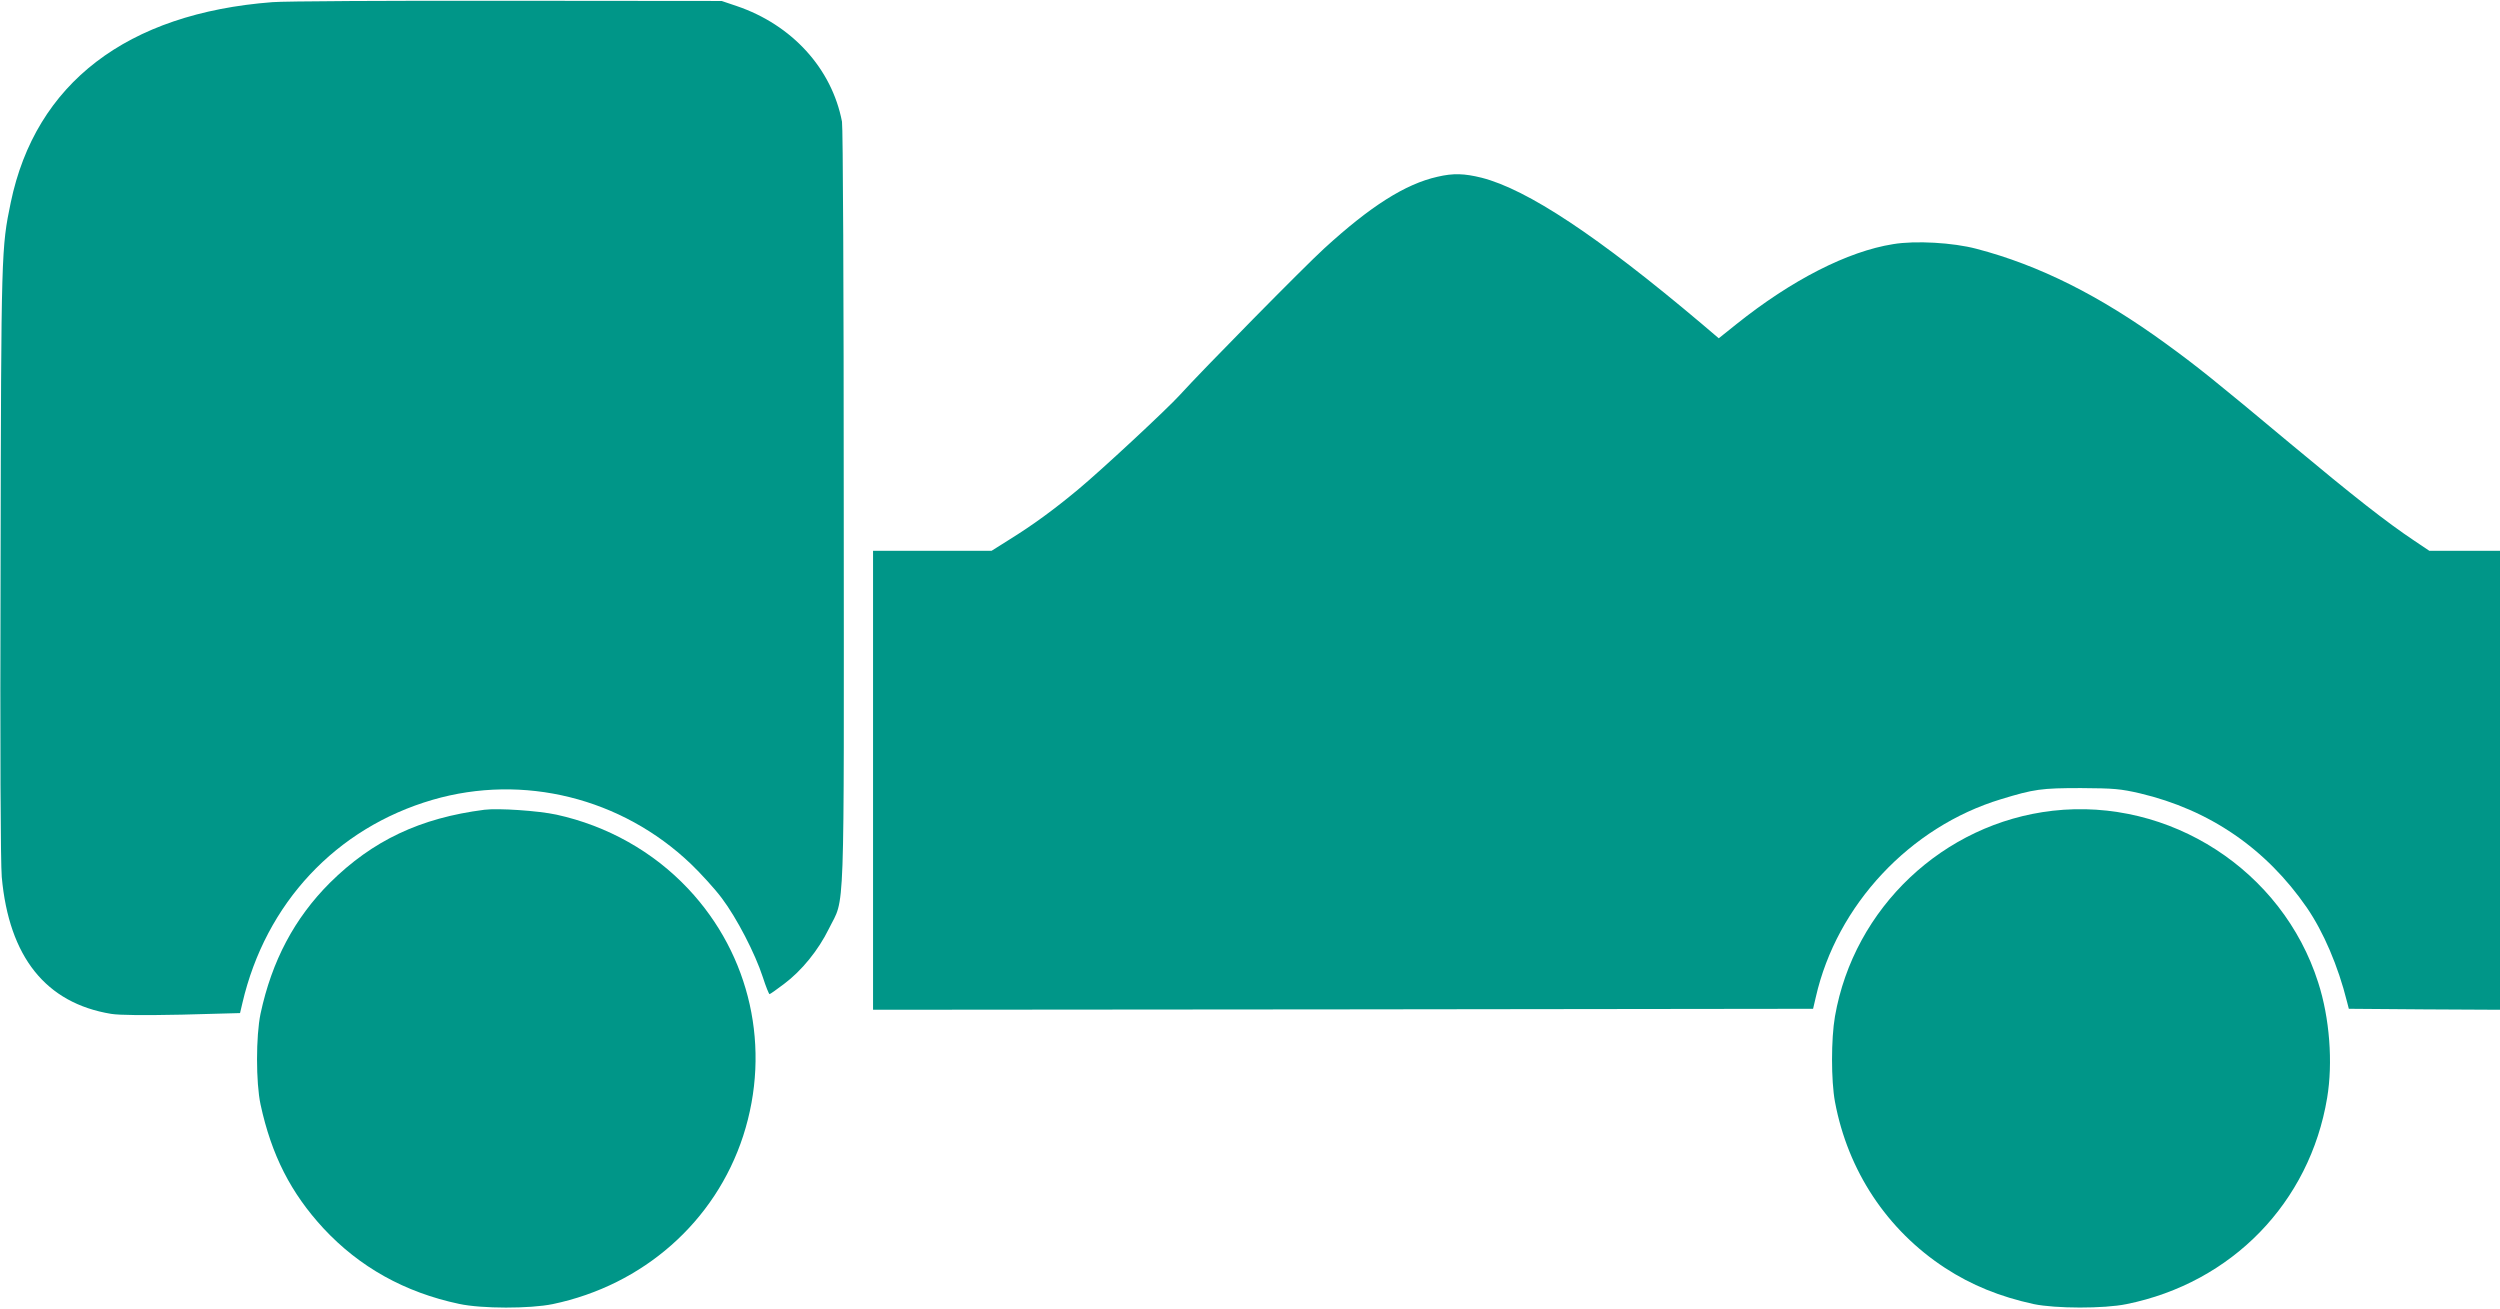<?xml version="1.0" standalone="no"?>
<!DOCTYPE svg PUBLIC "-//W3C//DTD SVG 20010904//EN"
 "http://www.w3.org/TR/2001/REC-SVG-20010904/DTD/svg10.dtd">
<svg version="1.0" xmlns="http://www.w3.org/2000/svg"
 width="1280pt" height="670pt" viewBox="0 0 1280 670"
 preserveAspectRatio="xMidYMid meet">
<g transform="translate(0,670) scale(0.1,-0.1)"
fill="#009688" stroke="none">
<path d="M1395 6689 c-745 -57 -1213 -415 -1340 -1026 -48 -232 -49 -244 -52
-1838 -3 -979 0 -1540 6 -1615 37 -410 226 -646 560 -701 44 -7 166 -8 363 -4
l297 8 12 51 c119 512 480 897 974 1041 464 135 968 10 1322 -328 52 -50 124
-129 159 -176 76 -101 170 -282 210 -405 15 -47 31 -86 34 -86 3 0 36 23 74
52 91 68 176 173 230 283 83 169 77 -13 76 2155 0 1108 -4 1950 -9 1977 -52
272 -256 496 -539 592 l-77 26 -1095 1 c-602 1 -1144 -2 -1205 -7z"/>
<path d="M7360 5795 c-165 -37 -344 -151 -580 -367 -101 -92 -624 -623 -738
-749 -66 -73 -406 -389 -523 -486 -124 -103 -229 -180 -353 -257 l-89 -56
-304 0 -303 0 0 -1175 0 -1175 2407 2 2406 3 14 60 c107 471 482 872 948 1013
170 52 207 57 410 57 170 -1 202 -4 302 -27 355 -84 645 -282 854 -585 85
-124 160 -298 206 -483 l9 -35 387 -3 387 -2 0 1175 0 1175 -181 0 -181 0 -76
51 c-145 97 -307 224 -637 499 -383 320 -478 396 -635 510 -338 246 -649 402
-970 486 -120 32 -314 43 -427 24 -233 -37 -519 -183 -803 -410 l-90 -72 -87
74 c-533 450 -893 688 -1127 748 -89 22 -145 24 -226 5z"/>
<path d="M2480 2554 c-328 -42 -572 -157 -791 -374 -181 -181 -297 -399 -355
-670 -24 -115 -24 -353 0 -465 56 -259 155 -453 322 -634 184 -198 416 -328
695 -387 116 -25 362 -25 479 -1 464 97 832 422 975 861 145 448 38 926 -282
1266 -179 190 -414 322 -674 379 -92 20 -298 34 -369 25z"/>
<path d="M10510 2549 c-560 -64 -1018 -497 -1115 -1053 -20 -115 -20 -329 0
-437 66 -354 267 -657 564 -851 135 -88 280 -147 454 -185 111 -23 359 -24
475 0 539 109 938 520 1027 1056 30 180 13 409 -46 591 -183 574 -760 947
-1359 879z"/>
</g>
</svg>
